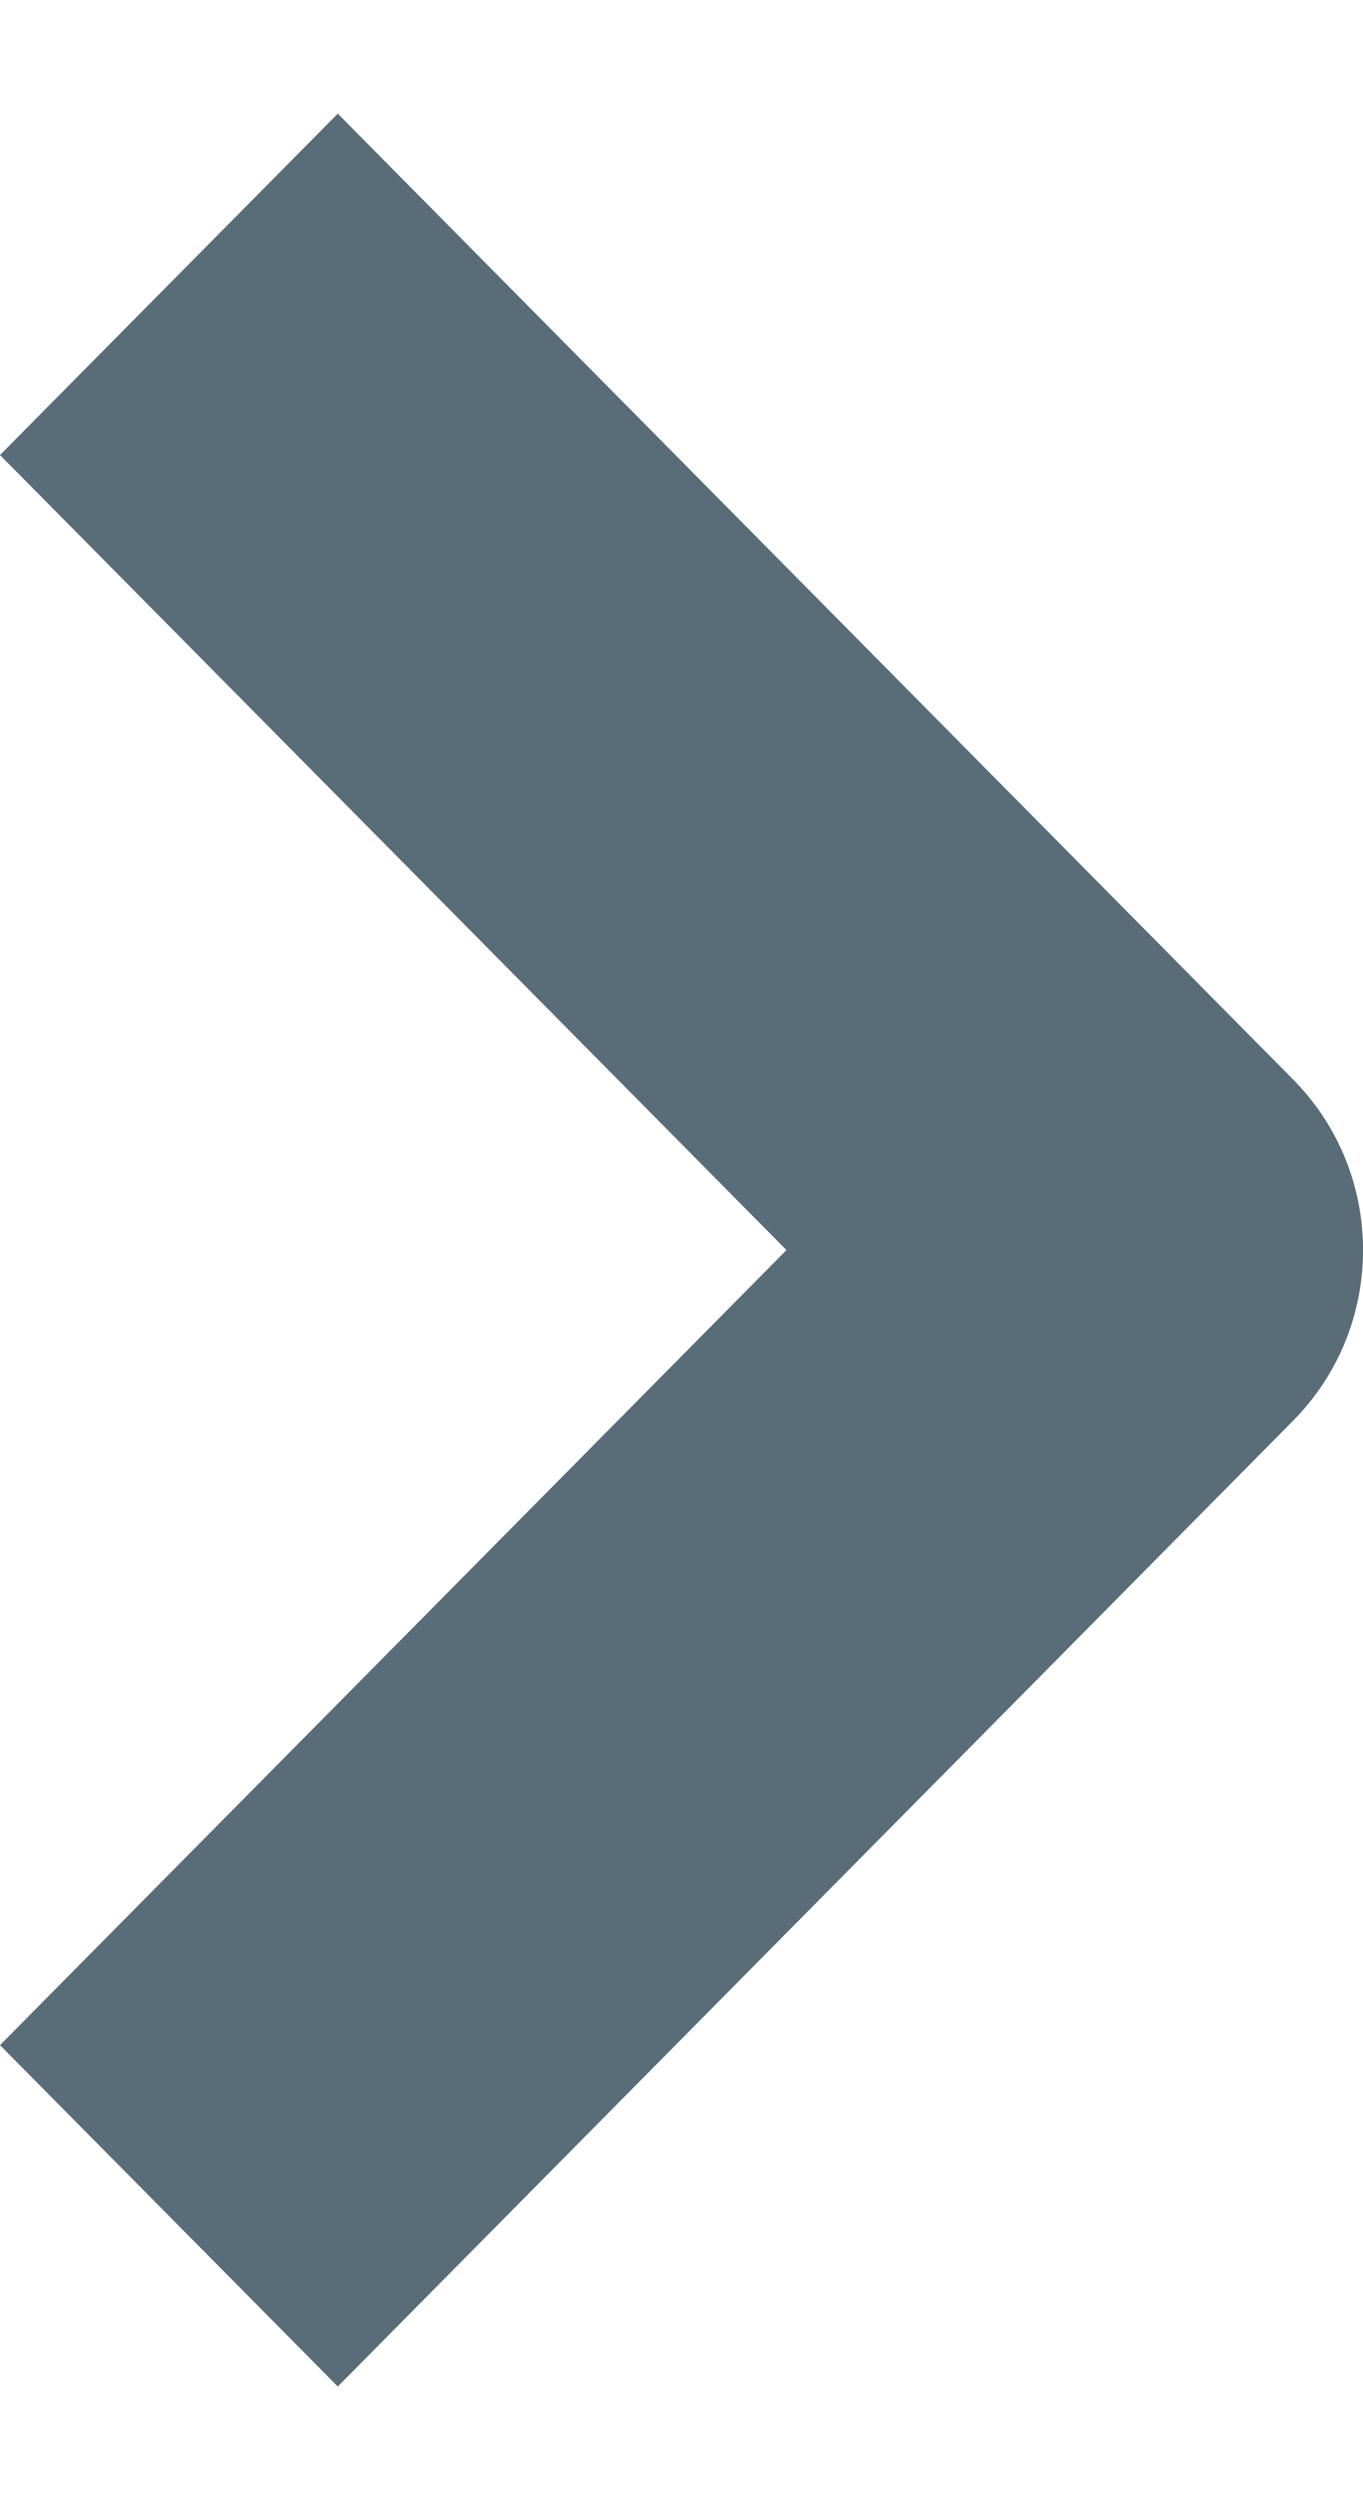 <svg width="6" height="11" viewBox="0 0 6 11" fill="none" xmlns="http://www.w3.org/2000/svg">
<path fill-rule="evenodd" clip-rule="evenodd" d="M5.692 6.251L1.487 10.5L-6.56637e-08 8.998L3.462 5.5L-3.7145e-07 2.002L1.487 0.5L5.692 4.749C6.103 5.164 6.103 5.836 5.692 6.251Z" fill="#596D79"/>
</svg>
